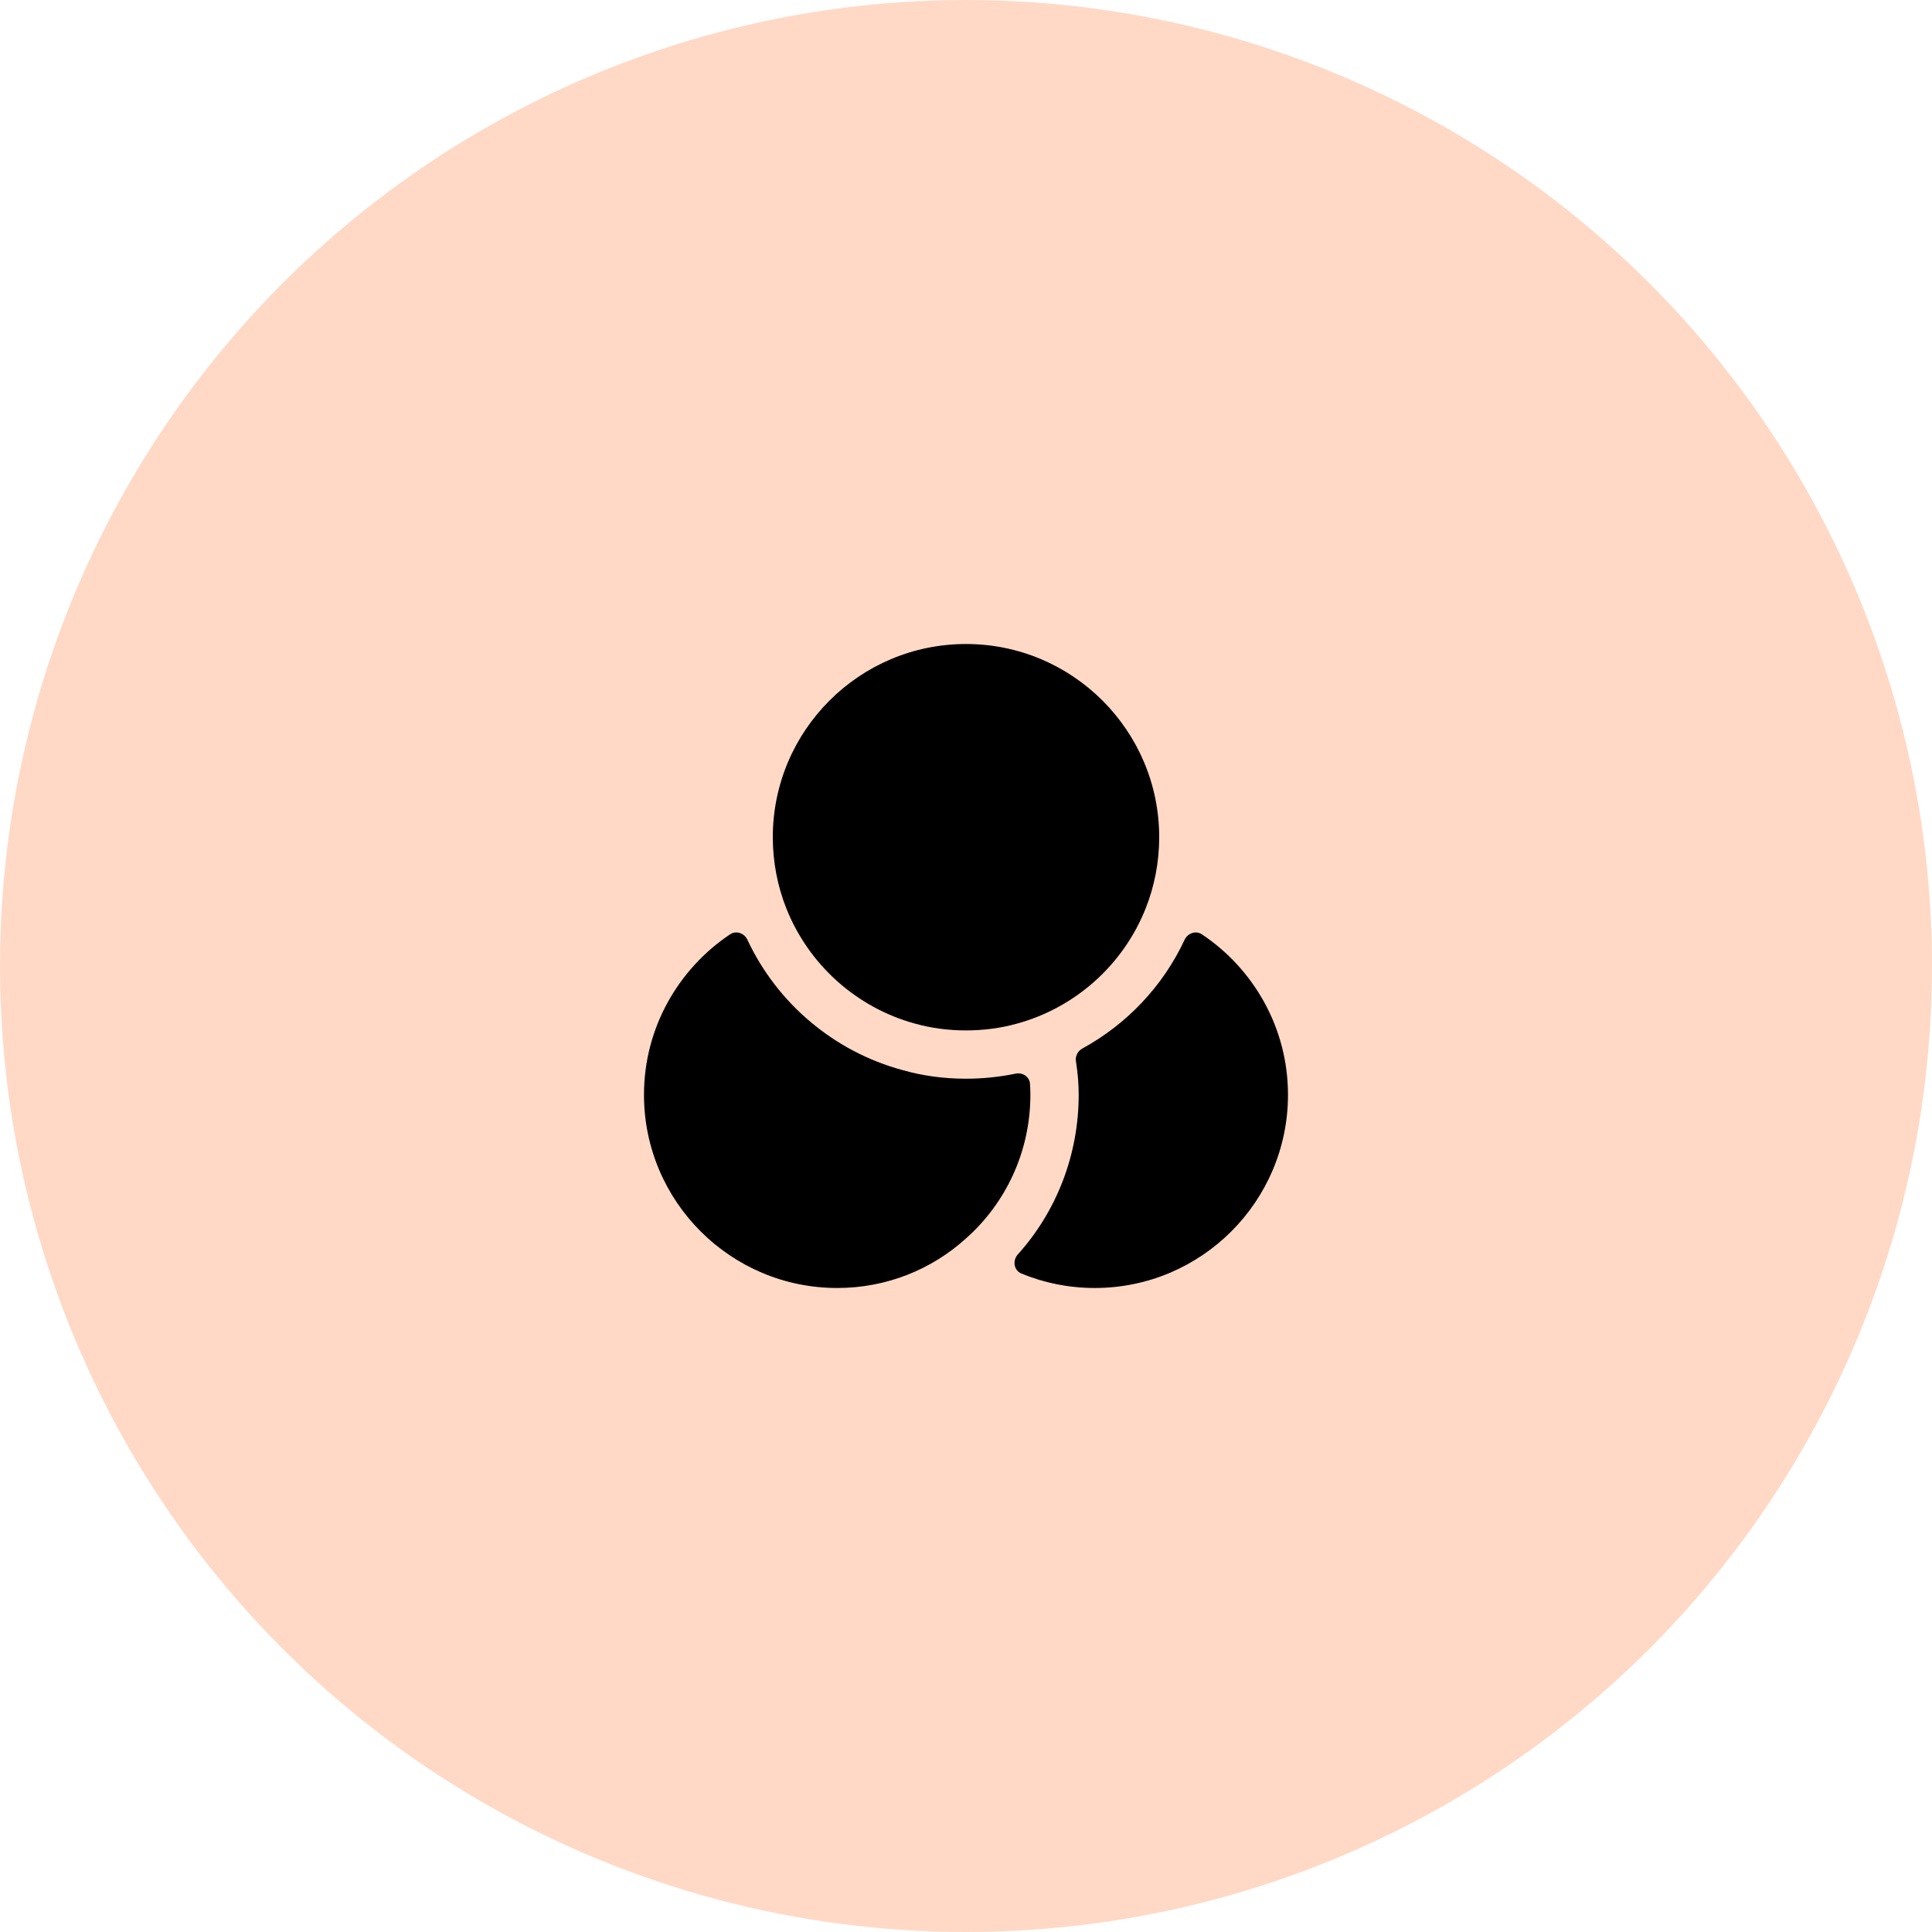 <?xml version="1.0" encoding="UTF-8"?> <svg xmlns="http://www.w3.org/2000/svg" width="80" height="80" viewBox="0 0 80 80" fill="none"><g clip-path="url(#clip0_18913_9158)"><circle opacity="0.3" cx="40" cy="40" r="40" fill="#FF8041"></circle><path d="M42.666 45.333C42.666 47.693 41.64 49.827 40 51.28C38.587 52.56 36.72 53.333 34.666 53.333C30.253 53.333 26.666 49.747 26.666 45.333C26.666 42.565 28.088 40.121 30.232 38.688C30.484 38.52 30.819 38.639 30.948 38.913C32.186 41.558 34.544 43.543 37.36 44.307C38.2 44.547 39.08 44.667 40 44.667C40.714 44.667 41.394 44.592 42.055 44.457C42.342 44.398 42.629 44.583 42.65 44.875C42.661 45.028 42.666 45.182 42.666 45.333Z" fill="black"></path><path d="M48 34.667C48 35.707 47.8 36.707 47.44 37.613C46.52 39.933 44.547 41.72 42.107 42.387C41.44 42.573 40.733 42.667 40 42.667C39.267 42.667 38.56 42.573 37.893 42.387C35.453 41.72 33.48 39.933 32.56 37.613C32.2 36.707 32 35.707 32 34.667C32 30.253 35.587 26.667 40 26.667C44.413 26.667 48 30.253 48 34.667Z" fill="black"></path><path d="M53.333 45.333C53.333 49.747 49.746 53.333 45.333 53.333C44.259 53.333 43.229 53.121 42.294 52.734C41.978 52.603 41.919 52.195 42.147 51.942C43.766 50.141 44.666 47.793 44.666 45.333C44.666 44.88 44.627 44.427 44.56 44L44.552 43.949C44.517 43.734 44.627 43.521 44.819 43.416C46.66 42.409 48.153 40.838 49.052 38.914C49.18 38.639 49.516 38.52 49.769 38.689C51.912 40.121 53.333 42.566 53.333 45.333Z" fill="black"></path></g><defs><clipPath id="clip0_18913_9158"><rect width="80" height="80" fill="white"></rect></clipPath></defs></svg> 